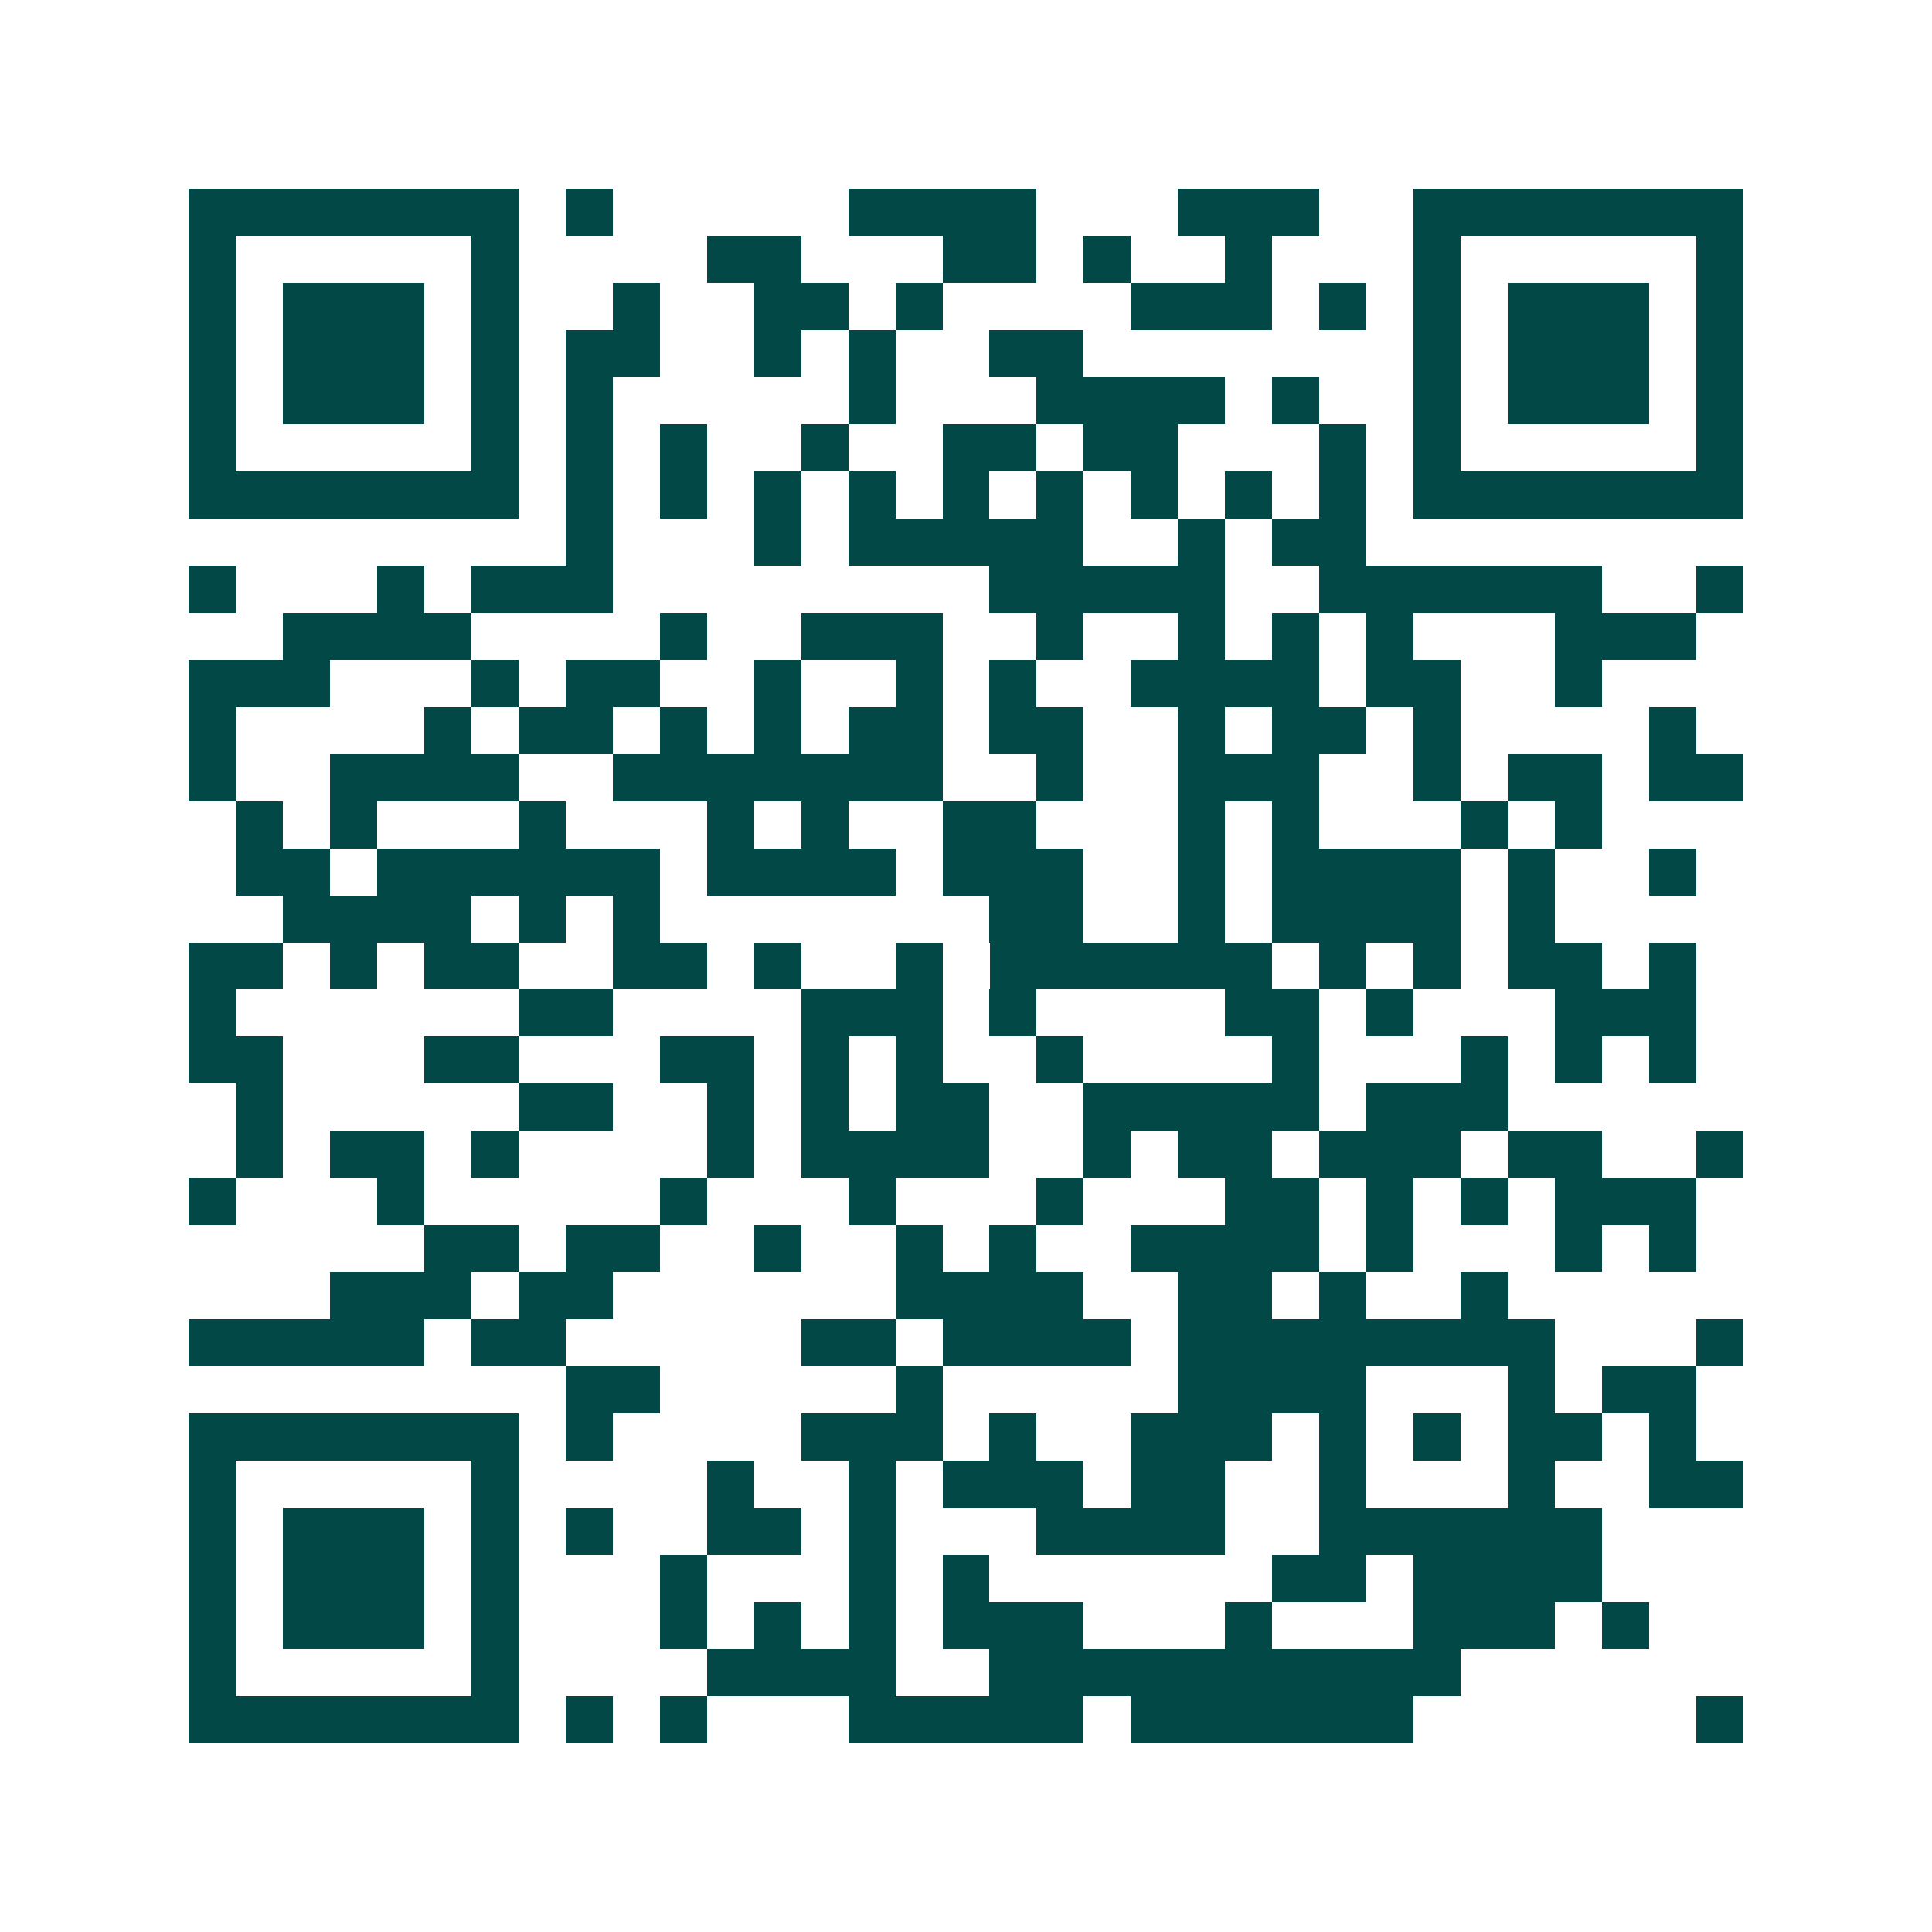 <svg xmlns="http://www.w3.org/2000/svg" width="200" height="200" viewBox="0 0 41 41" shape-rendering="crispEdges"><path fill="#ffffff" d="M0 0h41v41H0z"/><path stroke="#014847" d="M4 4.5h7m1 0h1m5 0h4m3 0h3m2 0h7M4 5.5h1m5 0h1m4 0h2m3 0h2m1 0h1m2 0h1m3 0h1m5 0h1M4 6.5h1m1 0h3m1 0h1m2 0h1m2 0h2m1 0h1m4 0h3m1 0h1m1 0h1m1 0h3m1 0h1M4 7.5h1m1 0h3m1 0h1m1 0h2m2 0h1m1 0h1m2 0h2m7 0h1m1 0h3m1 0h1M4 8.5h1m1 0h3m1 0h1m1 0h1m5 0h1m3 0h4m1 0h1m2 0h1m1 0h3m1 0h1M4 9.5h1m5 0h1m1 0h1m1 0h1m2 0h1m2 0h2m1 0h2m3 0h1m1 0h1m5 0h1M4 10.5h7m1 0h1m1 0h1m1 0h1m1 0h1m1 0h1m1 0h1m1 0h1m1 0h1m1 0h1m1 0h7M12 11.5h1m3 0h1m1 0h5m2 0h1m1 0h2M4 12.5h1m3 0h1m1 0h3m8 0h5m2 0h6m2 0h1M6 13.5h4m4 0h1m2 0h3m2 0h1m2 0h1m1 0h1m1 0h1m3 0h3M4 14.5h3m3 0h1m1 0h2m2 0h1m2 0h1m1 0h1m2 0h4m1 0h2m2 0h1M4 15.5h1m4 0h1m1 0h2m1 0h1m1 0h1m1 0h2m1 0h2m2 0h1m1 0h2m1 0h1m4 0h1M4 16.5h1m2 0h4m2 0h7m2 0h1m2 0h3m2 0h1m1 0h2m1 0h2M5 17.5h1m1 0h1m3 0h1m3 0h1m1 0h1m2 0h2m3 0h1m1 0h1m3 0h1m1 0h1M5 18.5h2m1 0h6m1 0h4m1 0h3m2 0h1m1 0h4m1 0h1m2 0h1M6 19.5h4m1 0h1m1 0h1m7 0h2m2 0h1m1 0h4m1 0h1M4 20.5h2m1 0h1m1 0h2m2 0h2m1 0h1m2 0h1m1 0h6m1 0h1m1 0h1m1 0h2m1 0h1M4 21.5h1m6 0h2m4 0h3m1 0h1m4 0h2m1 0h1m3 0h3M4 22.5h2m3 0h2m3 0h2m1 0h1m1 0h1m2 0h1m4 0h1m3 0h1m1 0h1m1 0h1M5 23.5h1m5 0h2m2 0h1m1 0h1m1 0h2m2 0h5m1 0h3M5 24.5h1m1 0h2m1 0h1m4 0h1m1 0h4m2 0h1m1 0h2m1 0h3m1 0h2m2 0h1M4 25.5h1m3 0h1m5 0h1m3 0h1m3 0h1m3 0h2m1 0h1m1 0h1m1 0h3M9 26.5h2m1 0h2m2 0h1m2 0h1m1 0h1m2 0h4m1 0h1m3 0h1m1 0h1M7 27.5h3m1 0h2m6 0h4m2 0h2m1 0h1m2 0h1M4 28.5h5m1 0h2m5 0h2m1 0h4m1 0h8m3 0h1M12 29.5h2m5 0h1m5 0h4m3 0h1m1 0h2M4 30.5h7m1 0h1m4 0h3m1 0h1m2 0h3m1 0h1m1 0h1m1 0h2m1 0h1M4 31.5h1m5 0h1m4 0h1m2 0h1m1 0h3m1 0h2m2 0h1m3 0h1m2 0h2M4 32.5h1m1 0h3m1 0h1m1 0h1m2 0h2m1 0h1m3 0h4m2 0h6M4 33.5h1m1 0h3m1 0h1m3 0h1m3 0h1m1 0h1m6 0h2m1 0h4M4 34.5h1m1 0h3m1 0h1m3 0h1m1 0h1m1 0h1m1 0h3m3 0h1m3 0h3m1 0h1M4 35.5h1m5 0h1m4 0h4m2 0h10M4 36.5h7m1 0h1m1 0h1m3 0h5m1 0h6m6 0h1"/></svg>

